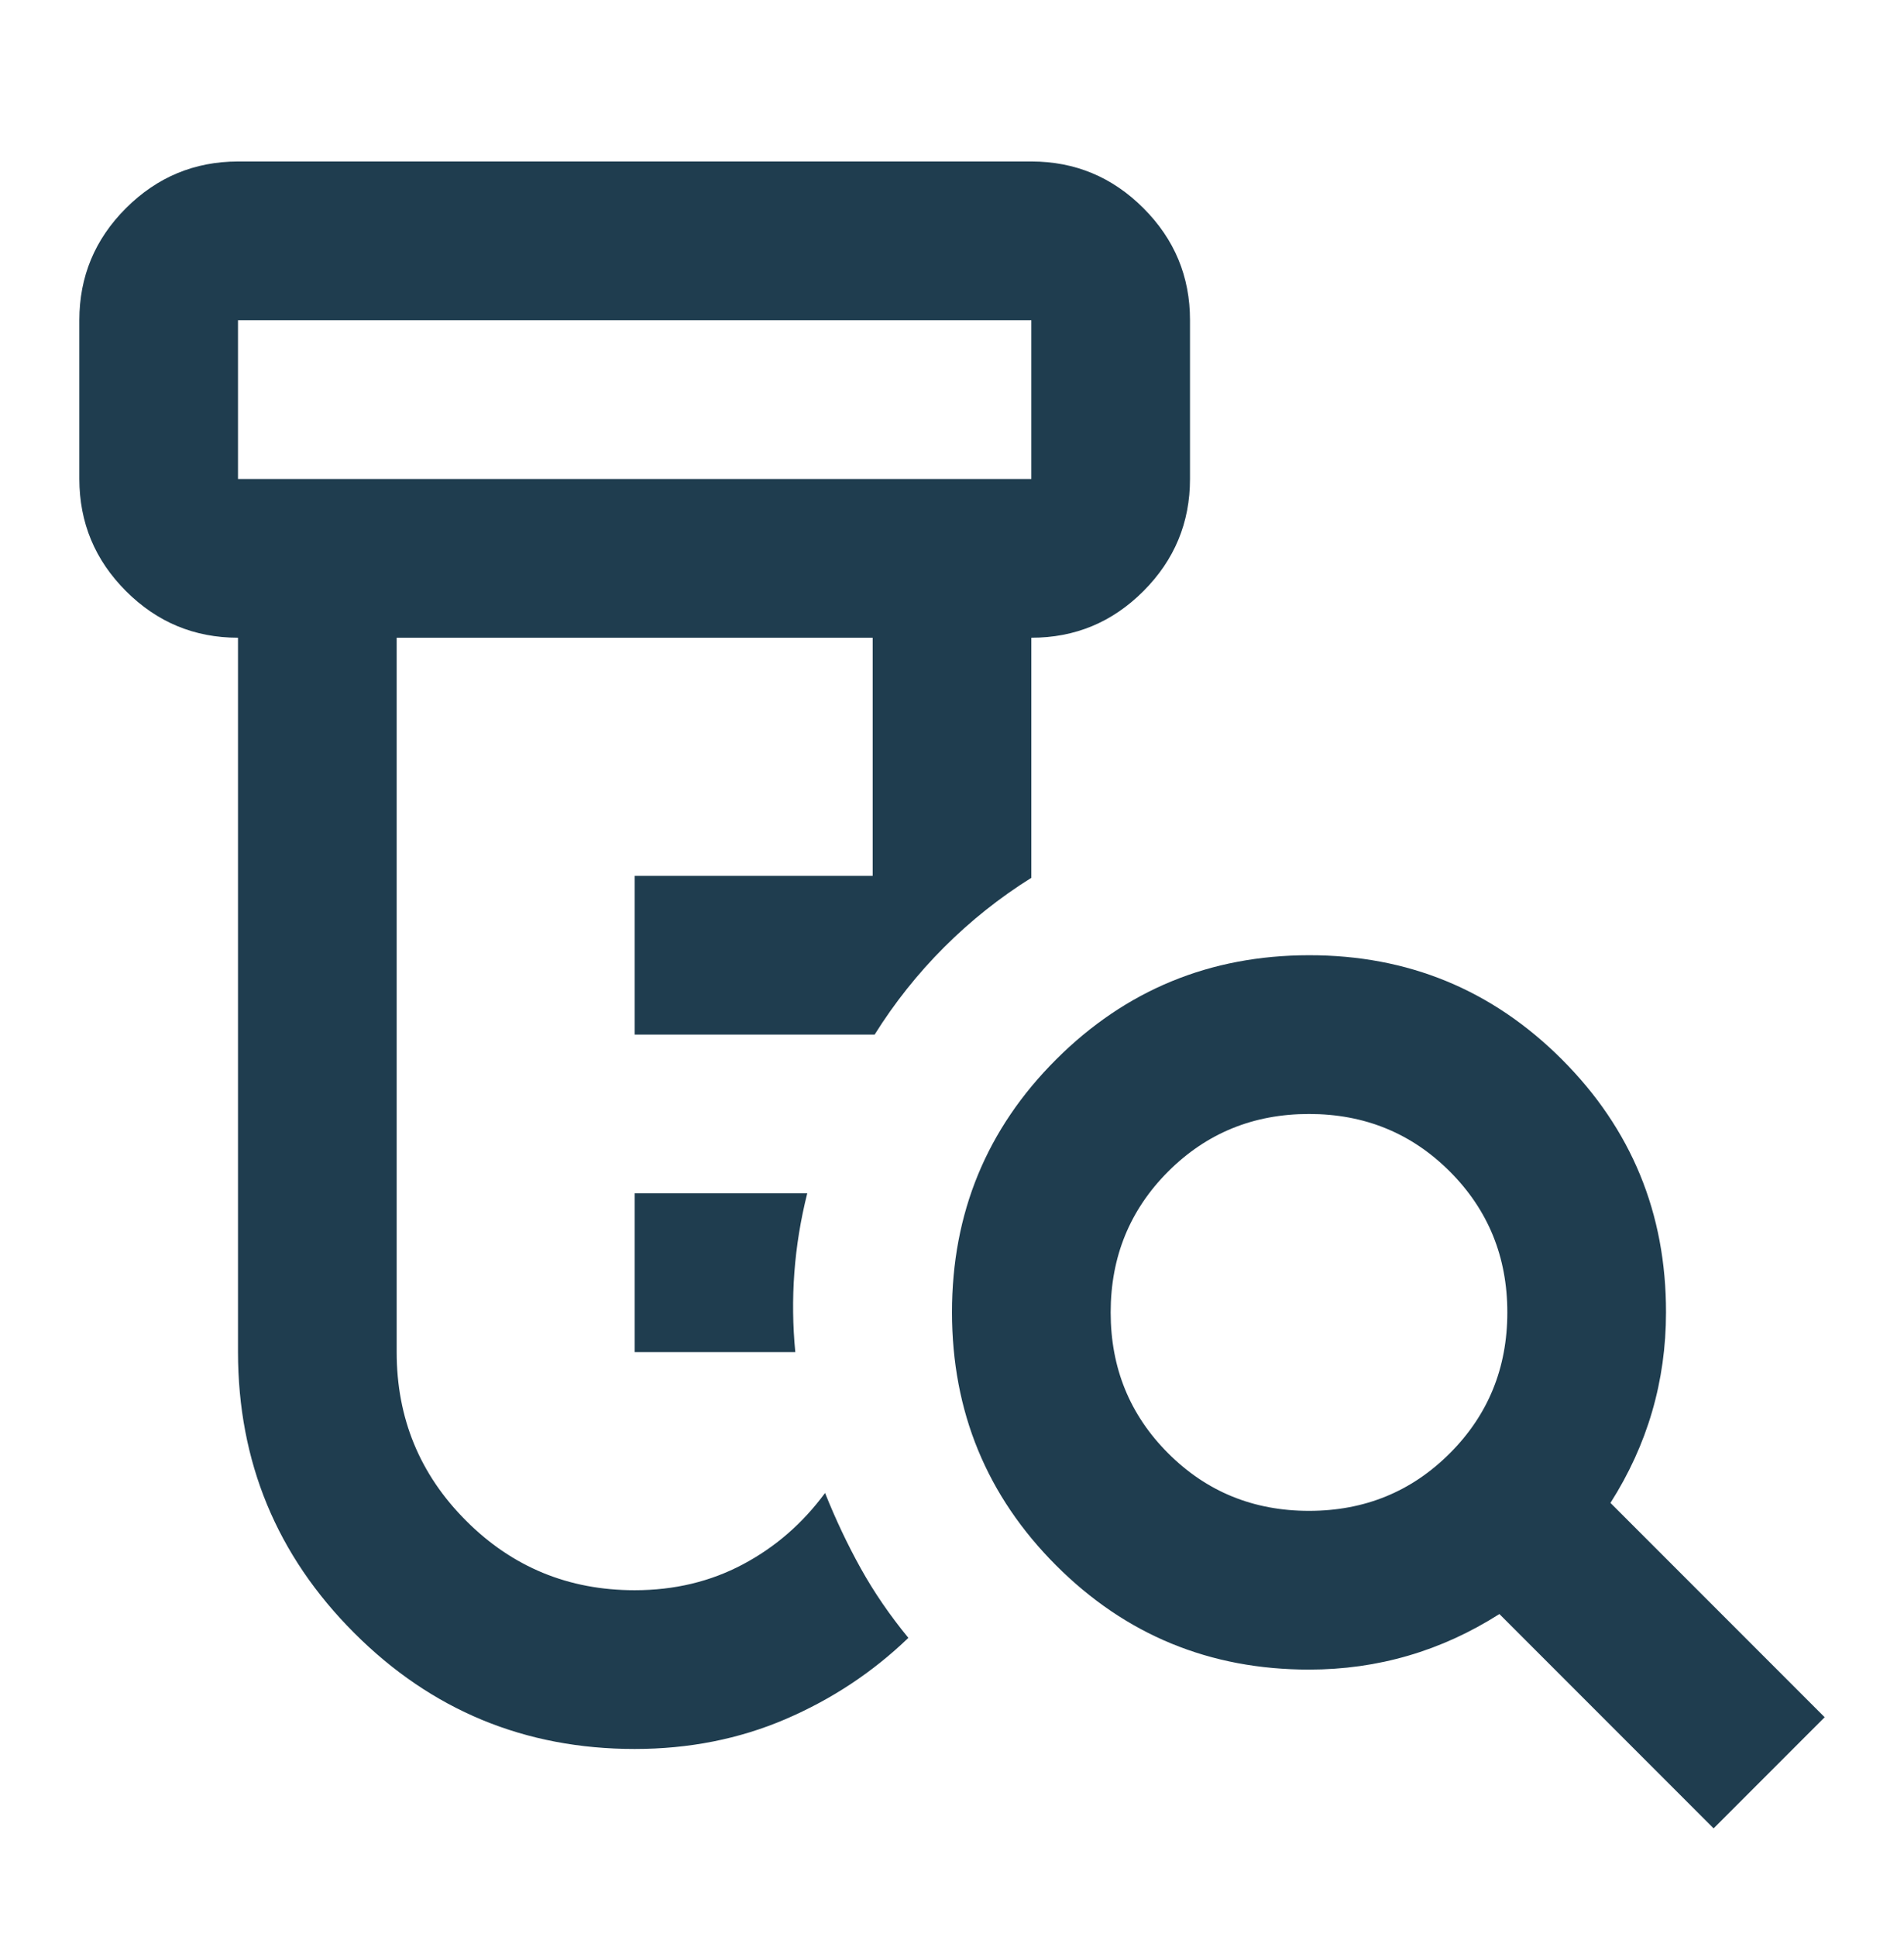 <svg width="60" height="61" viewBox="0 0 60 61" fill="none" xmlns="http://www.w3.org/2000/svg">
<path d="M20 42.586V37.586H25.438C25.229 38.419 25.094 39.253 25.032 40.086C24.971 40.919 24.981 41.753 25.062 42.586H20ZM20 55.086C16.542 55.086 13.594 53.867 11.158 51.428C8.721 48.99 7.502 46.043 7.5 42.586V20.086C6.125 20.086 4.948 19.597 3.97 18.618C2.992 17.64 2.502 16.463 2.5 15.086V10.086C2.5 8.711 2.99 7.534 3.97 6.556C4.95 5.578 6.127 5.088 7.5 5.086H32.5C33.875 5.086 35.053 5.576 36.032 6.556C37.013 7.536 37.502 8.713 37.5 10.086V15.086C37.5 16.461 37.011 17.638 36.032 18.618C35.054 19.598 33.877 20.088 32.5 20.086V27.648C31.5 28.273 30.583 29.003 29.75 29.836C28.917 30.669 28.188 31.586 27.562 32.586H20V27.586H27.5V20.086H12.5V42.586C12.5 44.669 13.229 46.44 14.688 47.898C16.146 49.357 17.917 50.086 20 50.086C21.25 50.086 22.386 49.815 23.407 49.273C24.429 48.732 25.293 47.982 26 47.023C26.333 47.857 26.708 48.648 27.125 49.398C27.542 50.148 28.042 50.878 28.625 51.586C27.5 52.669 26.208 53.523 24.75 54.148C23.292 54.773 21.708 55.086 20 55.086ZM7.5 15.086H32.5V10.086H7.5V15.086ZM41.25 47.586C43 47.586 44.479 46.982 45.688 45.773C46.896 44.565 47.5 43.086 47.5 41.336C47.5 39.586 46.896 38.107 45.688 36.898C44.479 35.69 43 35.086 41.25 35.086C39.5 35.086 38.021 35.69 36.812 36.898C35.604 38.107 35 39.586 35 41.336C35 43.086 35.604 44.565 36.812 45.773C38.021 46.982 39.5 47.586 41.25 47.586ZM54 57.586L47.25 50.836C46.333 51.419 45.375 51.857 44.375 52.148C43.375 52.44 42.333 52.586 41.25 52.586C38.125 52.586 35.469 51.493 33.282 49.306C31.096 47.119 30.002 44.463 30 41.336C29.998 38.209 31.093 35.553 33.282 33.368C35.472 31.183 38.128 30.089 41.25 30.086C44.372 30.083 47.028 31.177 49.22 33.368C51.412 35.56 52.505 38.216 52.5 41.336C52.5 42.419 52.354 43.461 52.062 44.461C51.771 45.461 51.333 46.419 50.75 47.336L57.5 54.086L54 57.586Z" fill="#1F3D4F"/>
</svg>
